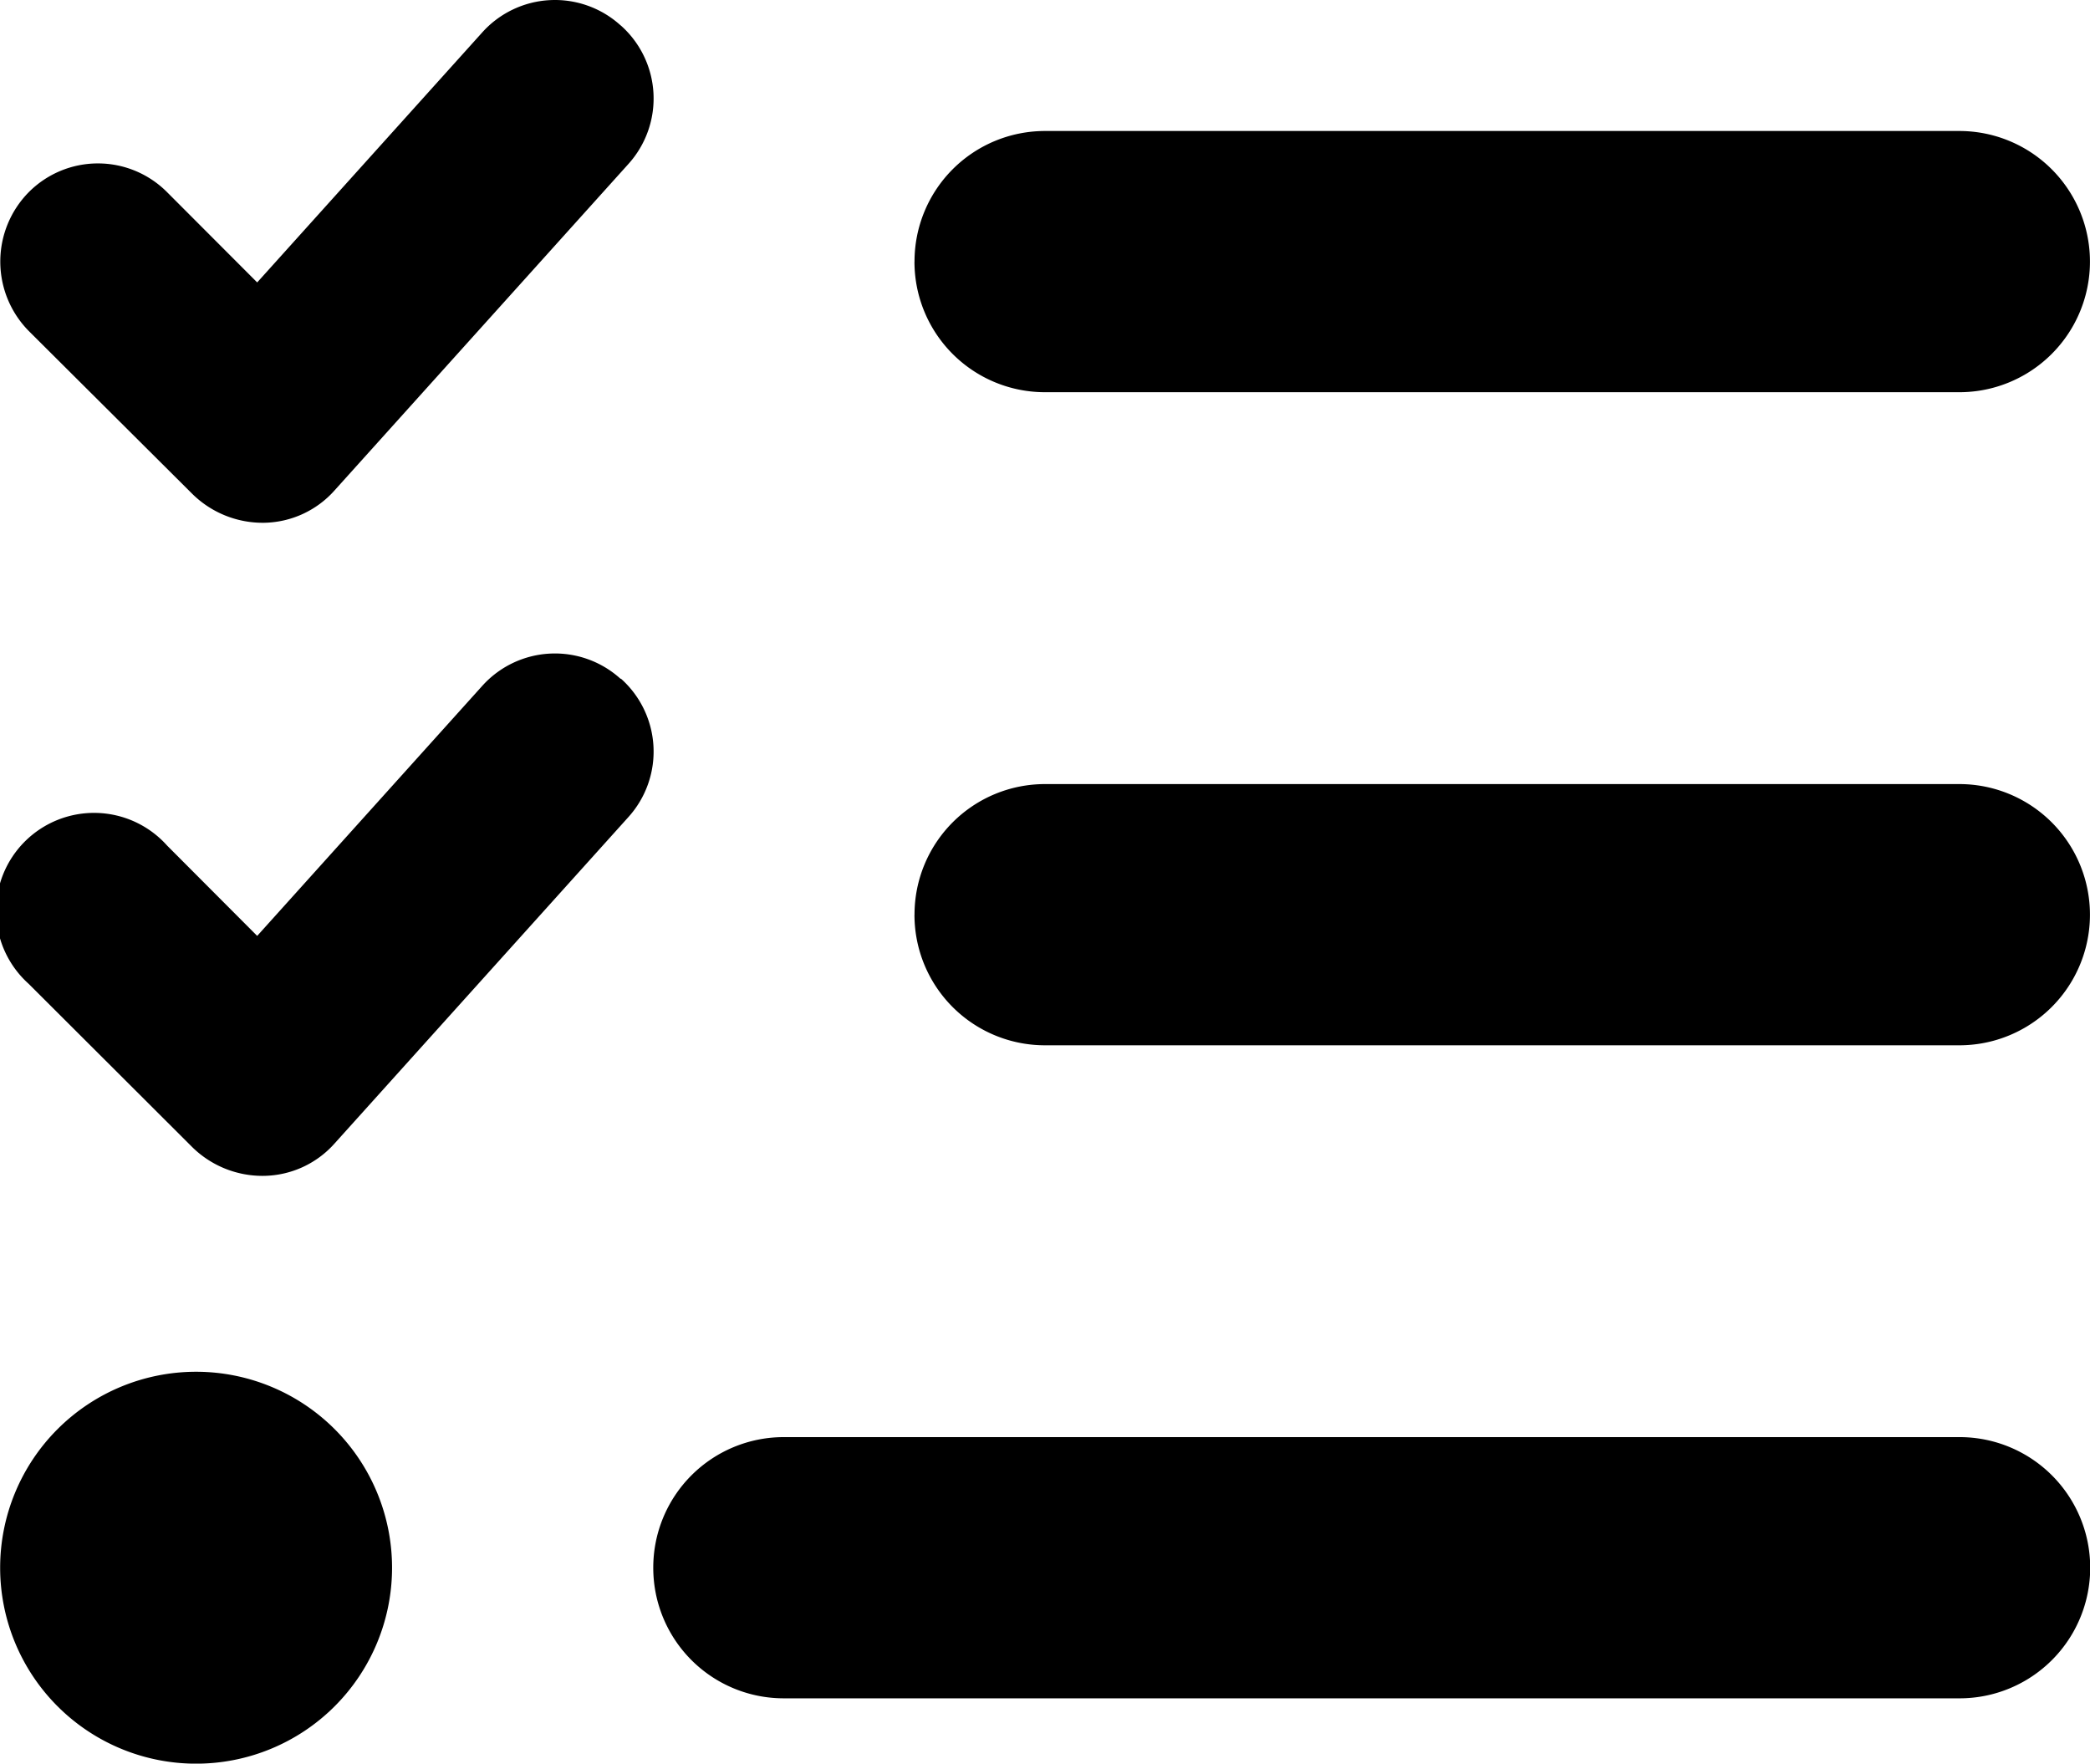 <?xml version="1.0" encoding="UTF-8"?> <svg xmlns="http://www.w3.org/2000/svg" width="42.663" height="36" viewBox="0 0 42.663 36"><path id="list-check-solid" d="M12.627,32.44a1.994,1.994,0,0,1,.15,2.824l-6,6.665a1.967,1.967,0,0,1-1.433.658A2.045,2.045,0,0,1,3.878,42L.537,38.672a2.017,2.017,0,0,1,0-2.833,1.991,1.991,0,0,1,2.824,0L5.2,37.681l4.591-5.1a1.994,1.994,0,0,1,2.824-.15Zm0,13.331a1.994,1.994,0,0,1,.15,2.824l-6,6.665a1.967,1.967,0,0,1-1.433.658,2.045,2.045,0,0,1-1.466-.583L.537,52a2,2,0,1,1,2.824-2.824L5.2,51.02l4.591-5.1a1.994,1.994,0,0,1,2.824-.15Zm5.991-8.515a2.663,2.663,0,0,1,2.666-2.666H39.946a2.666,2.666,0,0,1,0,5.332H21.283A2.663,2.663,0,0,1,18.617,37.256Zm0,13.331a2.663,2.663,0,0,1,2.666-2.666H39.946a2.666,2.666,0,0,1,0,5.332H21.283A2.663,2.663,0,0,1,18.617,50.586ZM13.285,63.917a2.663,2.663,0,0,1,2.666-2.666h24a2.666,2.666,0,0,1,0,5.332h-24A2.663,2.663,0,0,1,13.285,63.917Zm-9.332-4a4,4,0,1,1-4,4,4,4,0,0,1,4-4Z" transform="translate(0.05 -31.916)"></path></svg> 